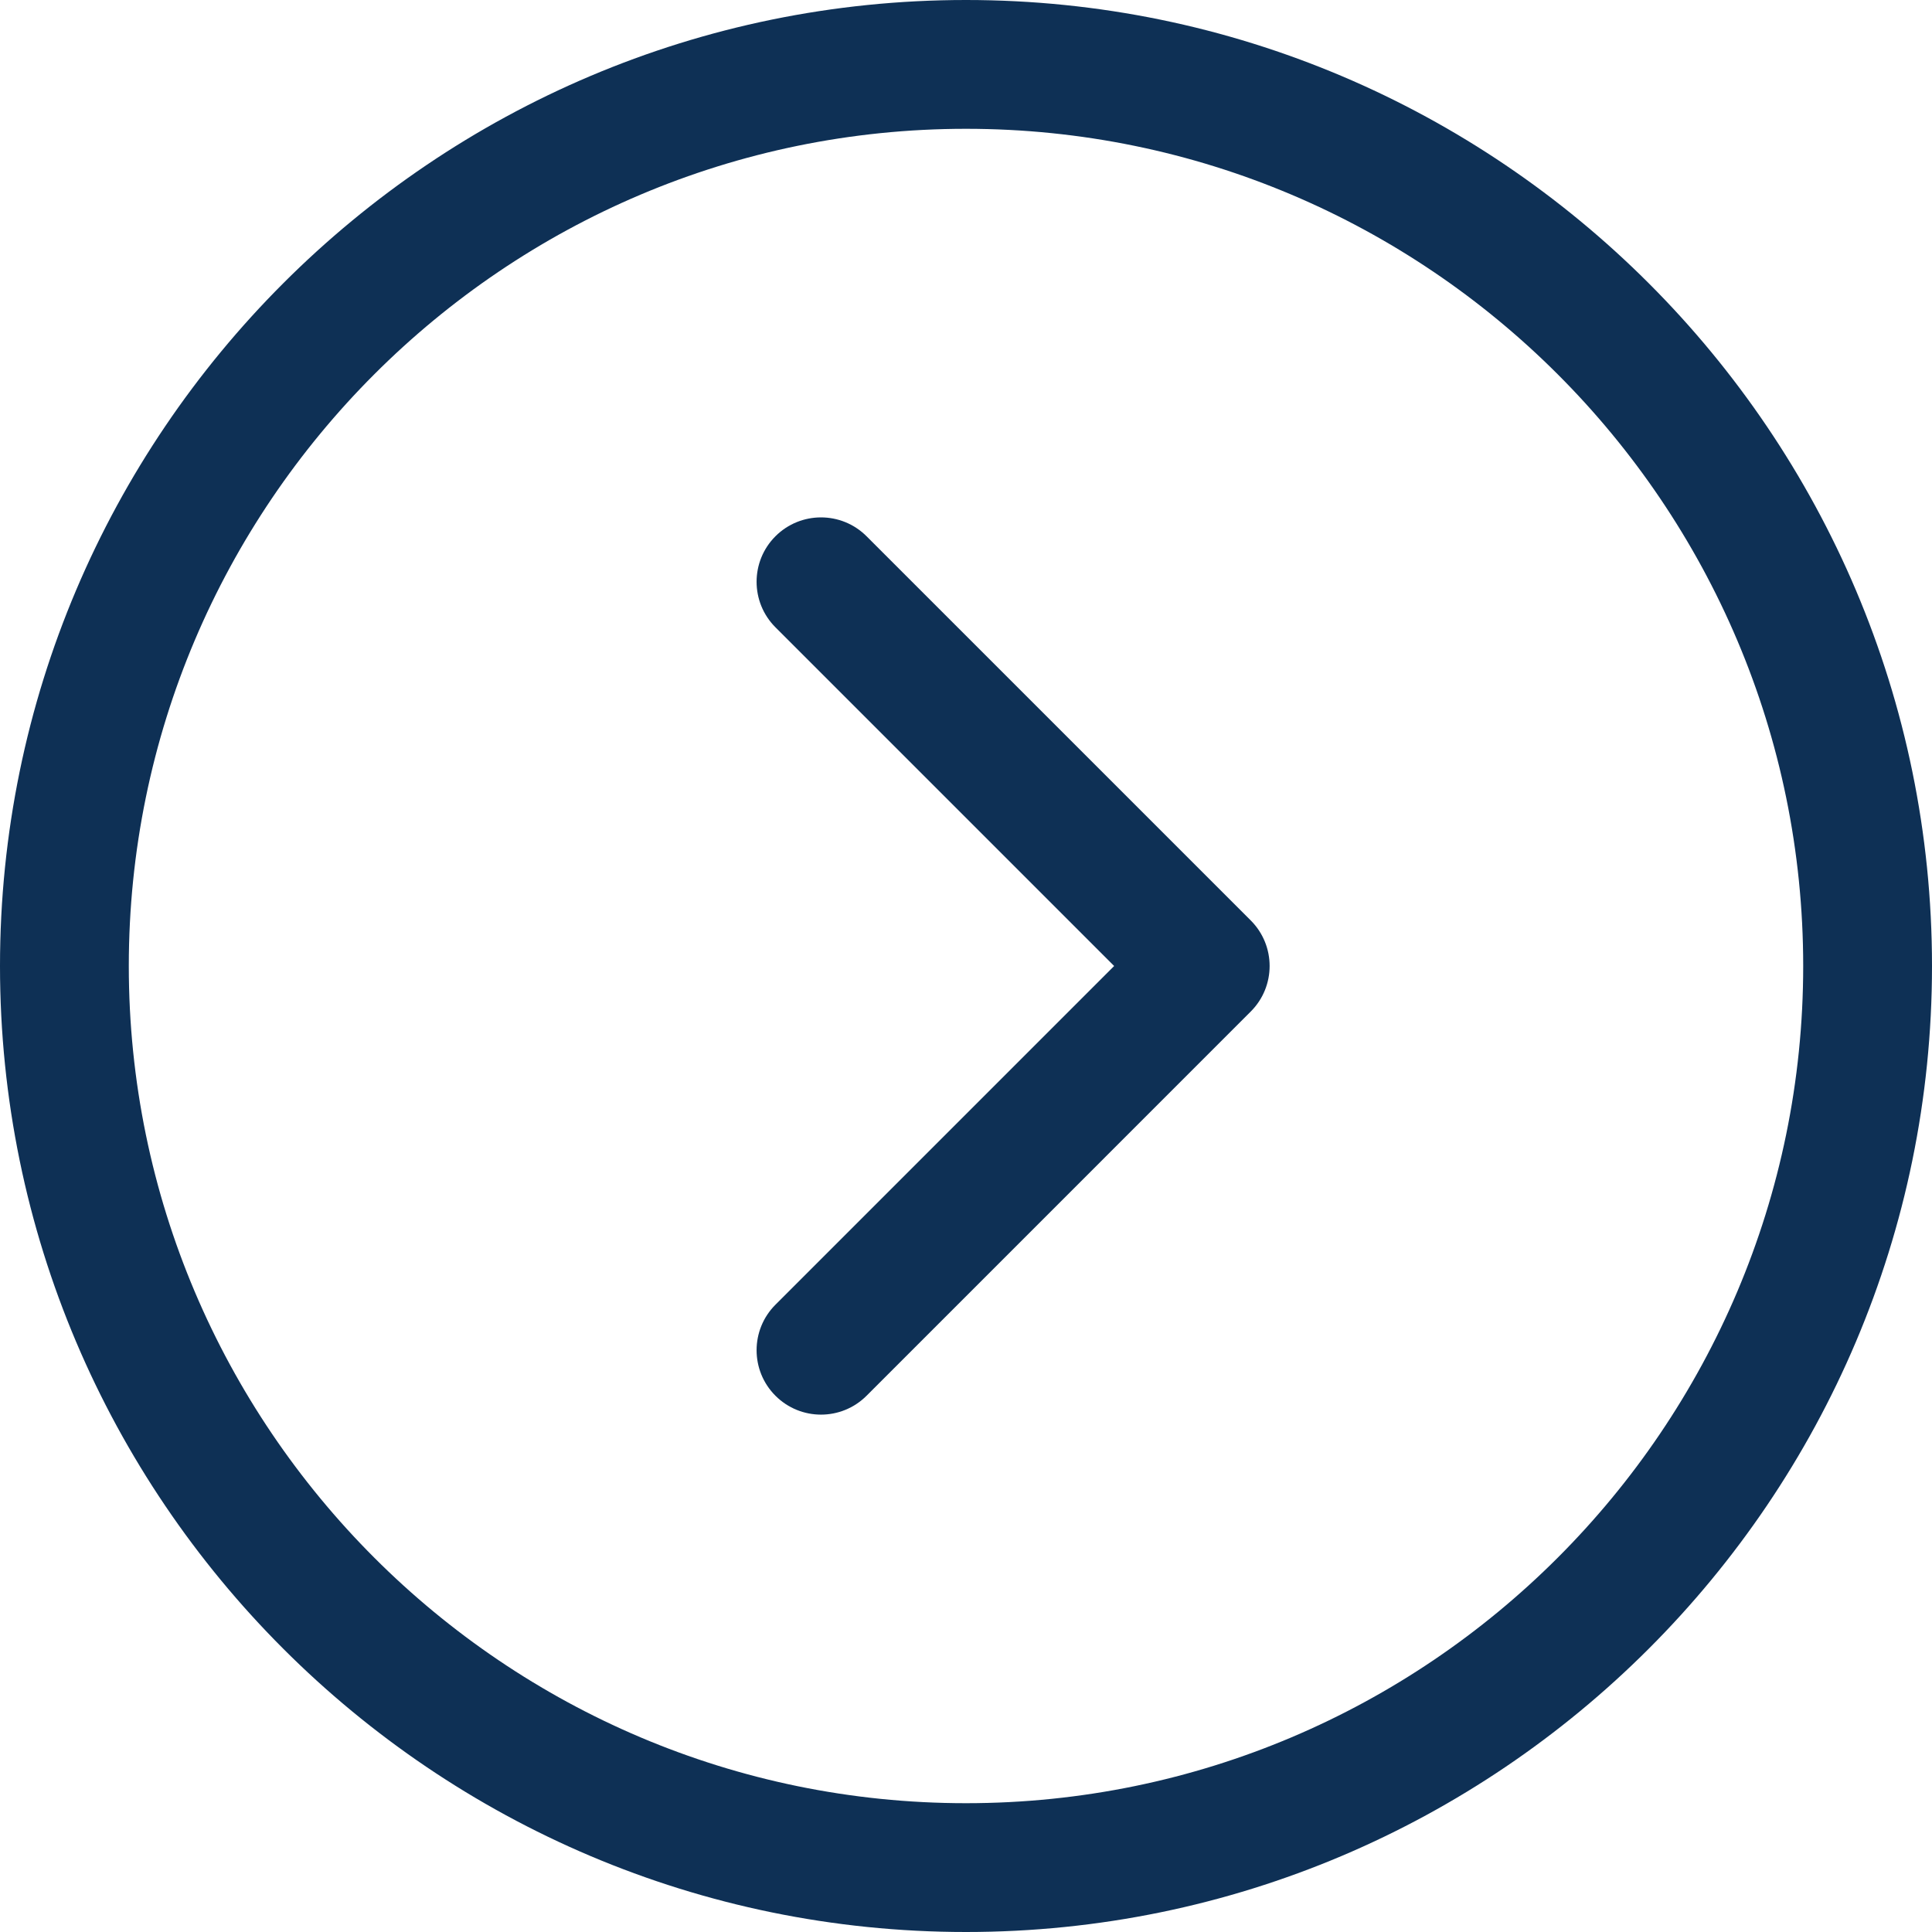<?xml version="1.0" encoding="UTF-8" standalone="no"?><svg xmlns="http://www.w3.org/2000/svg" xmlns:xlink="http://www.w3.org/1999/xlink" fill="#000000" height="120" preserveAspectRatio="xMidYMid meet" version="1" viewBox="4.0 4.0 120.0 120.0" width="120" zoomAndPan="magnify"><g fill="#0e3055" id="change1_1"><path d="M64,4C30.916,4,4,30.916,4,64s26.916,60,60,60s60-26.916,60-60S97.084,4,64,4z M64,116 c-28.673,0-52-23.327-52-52s23.327-52,52-52s52,23.327,52,52S92.673,116,64,116z"/><path d="M57.822,37.307c-1.562-1.561-4.094-1.561-5.657,0c-1.562,1.562-1.562,4.095,0,5.657L73.201,64 L52.165,85.037c-1.562,1.562-1.562,4.095,0,5.656c0.781,0.781,1.805,1.172,2.829,1.172s2.047-0.391,2.829-1.172l23.864-23.865 c1.562-1.562,1.562-4.094,0-5.657L57.822,37.307z"/></g></svg>